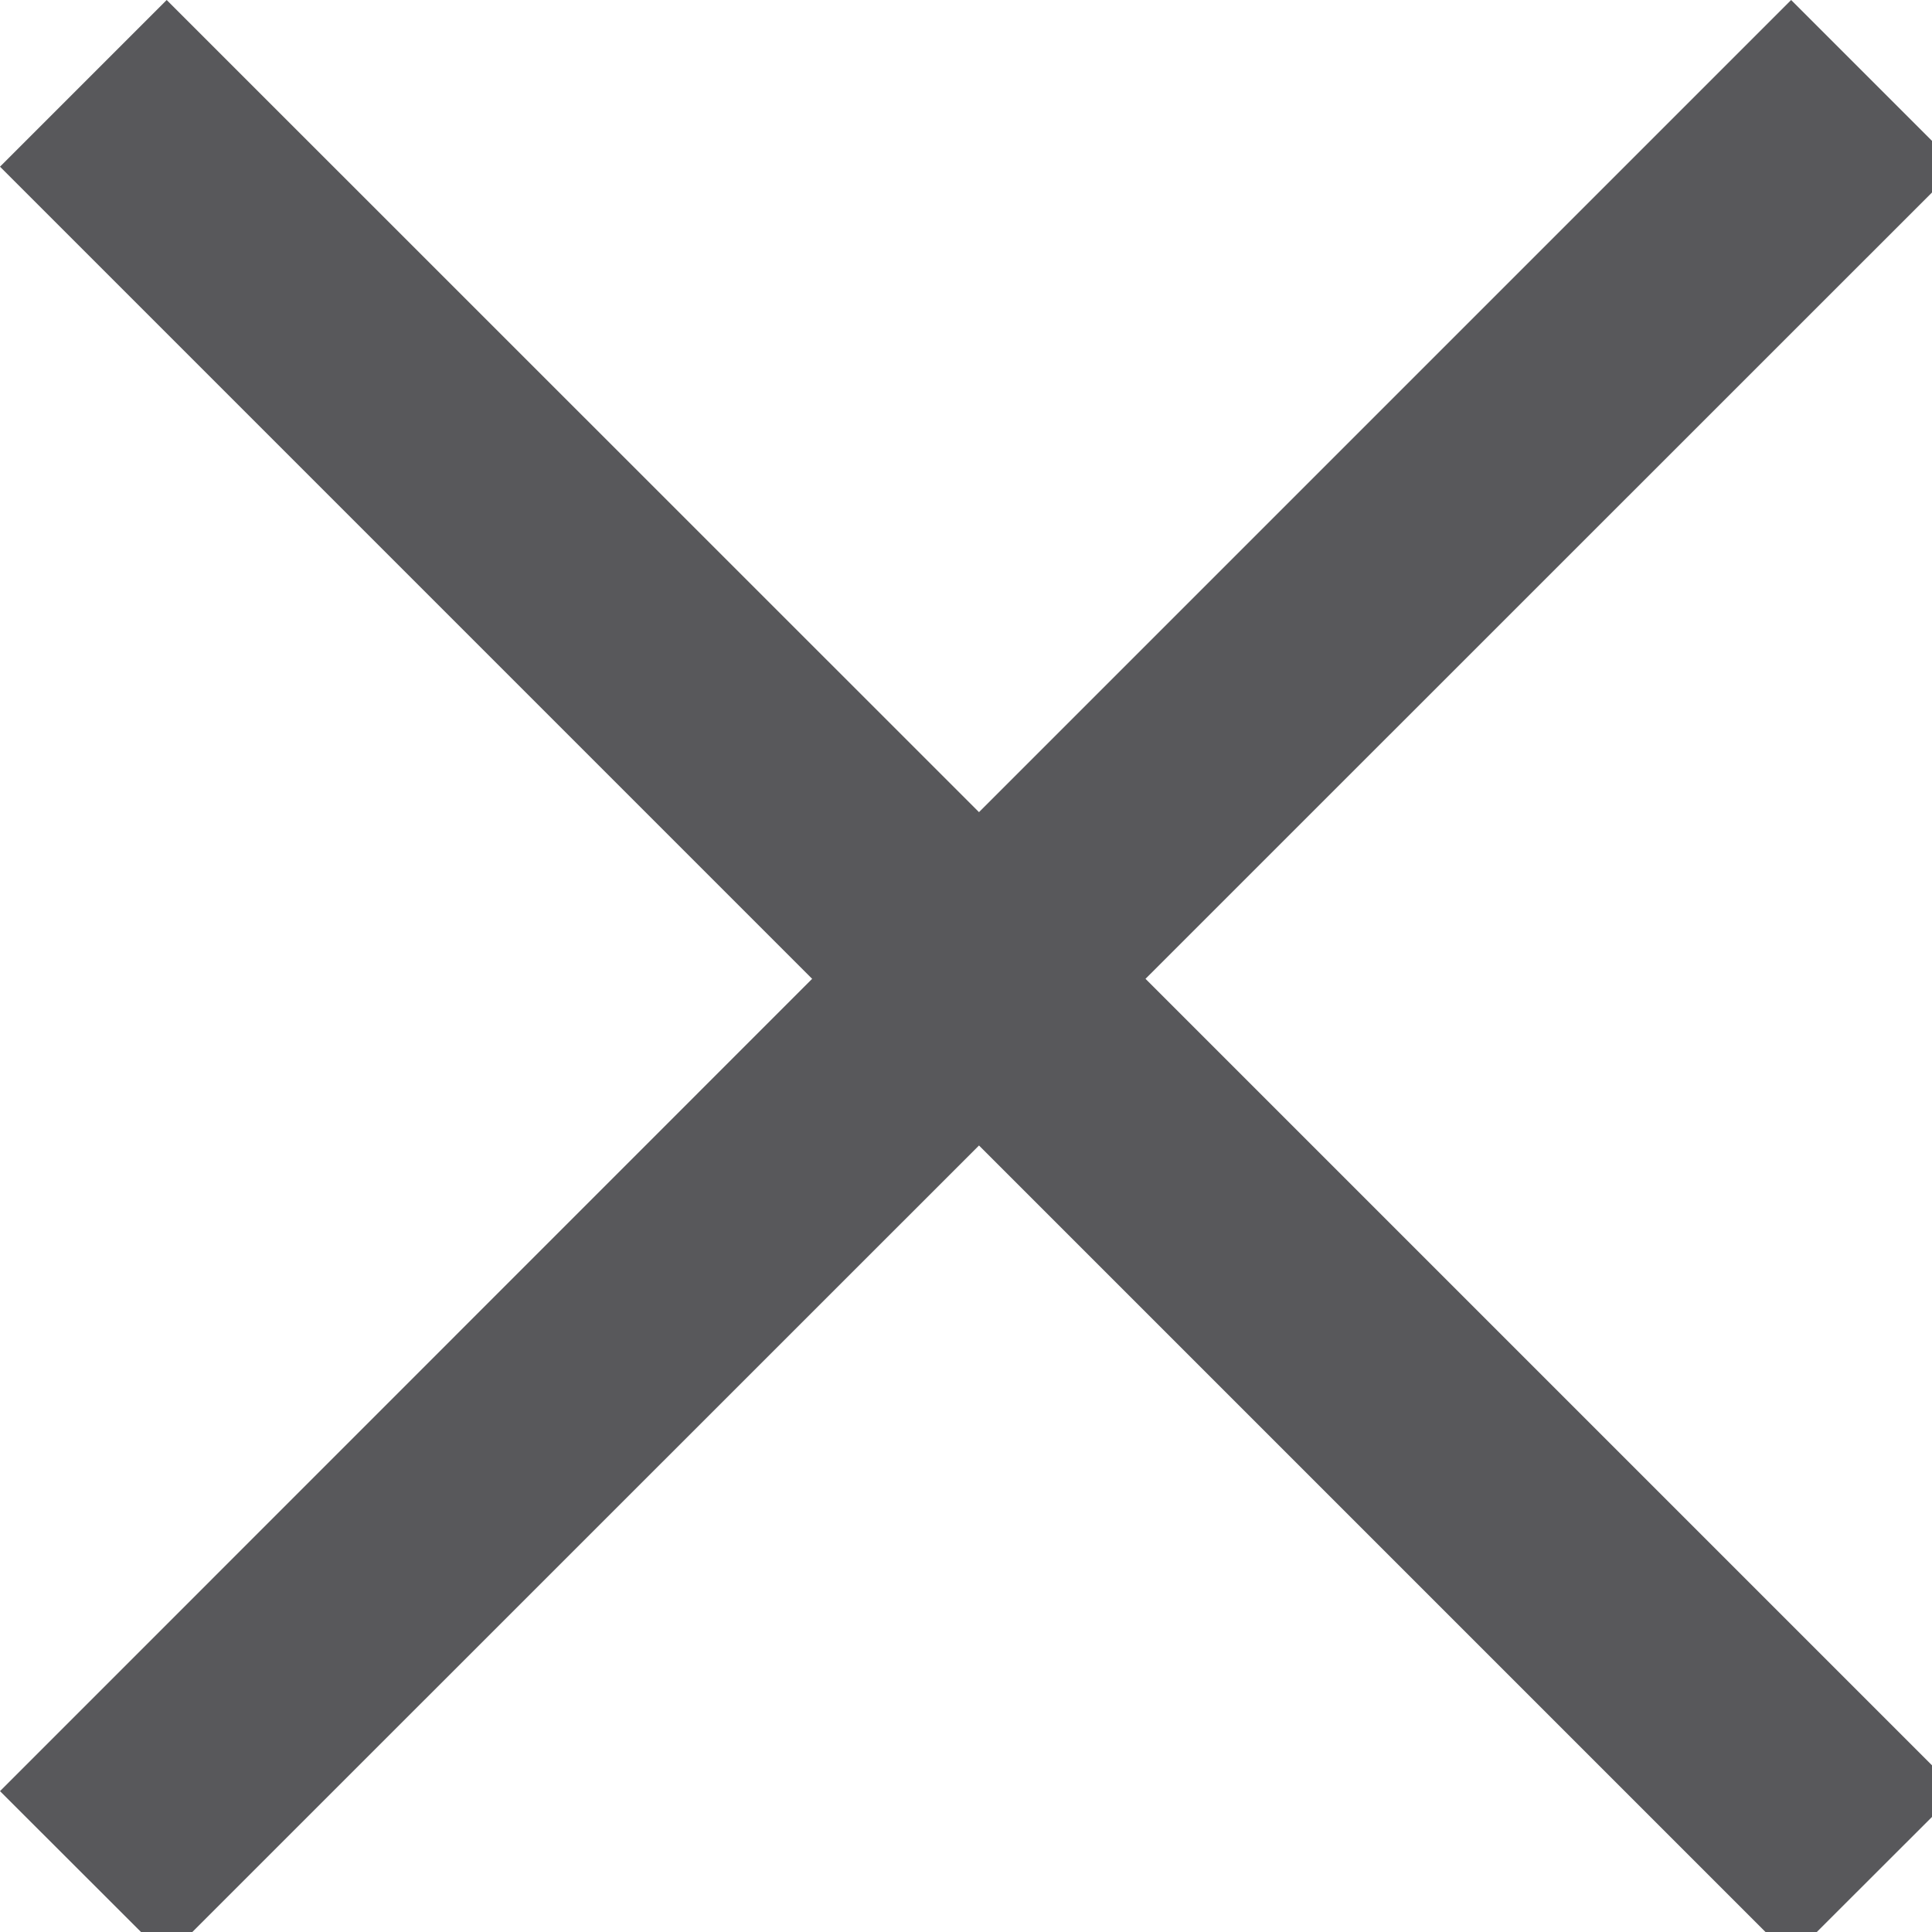<svg xmlns="http://www.w3.org/2000/svg" width="11" height="11" viewBox="0 0 11 11"><g><g><path fill="#58585b" d="M10.198 0L5.574 4.624.949 0 0 .949l4.624 4.624L0 10.198l.949.948 4.625-4.624 4.624 4.624.949-.948-4.625-4.625L11.147.949z"/></g></g></svg>